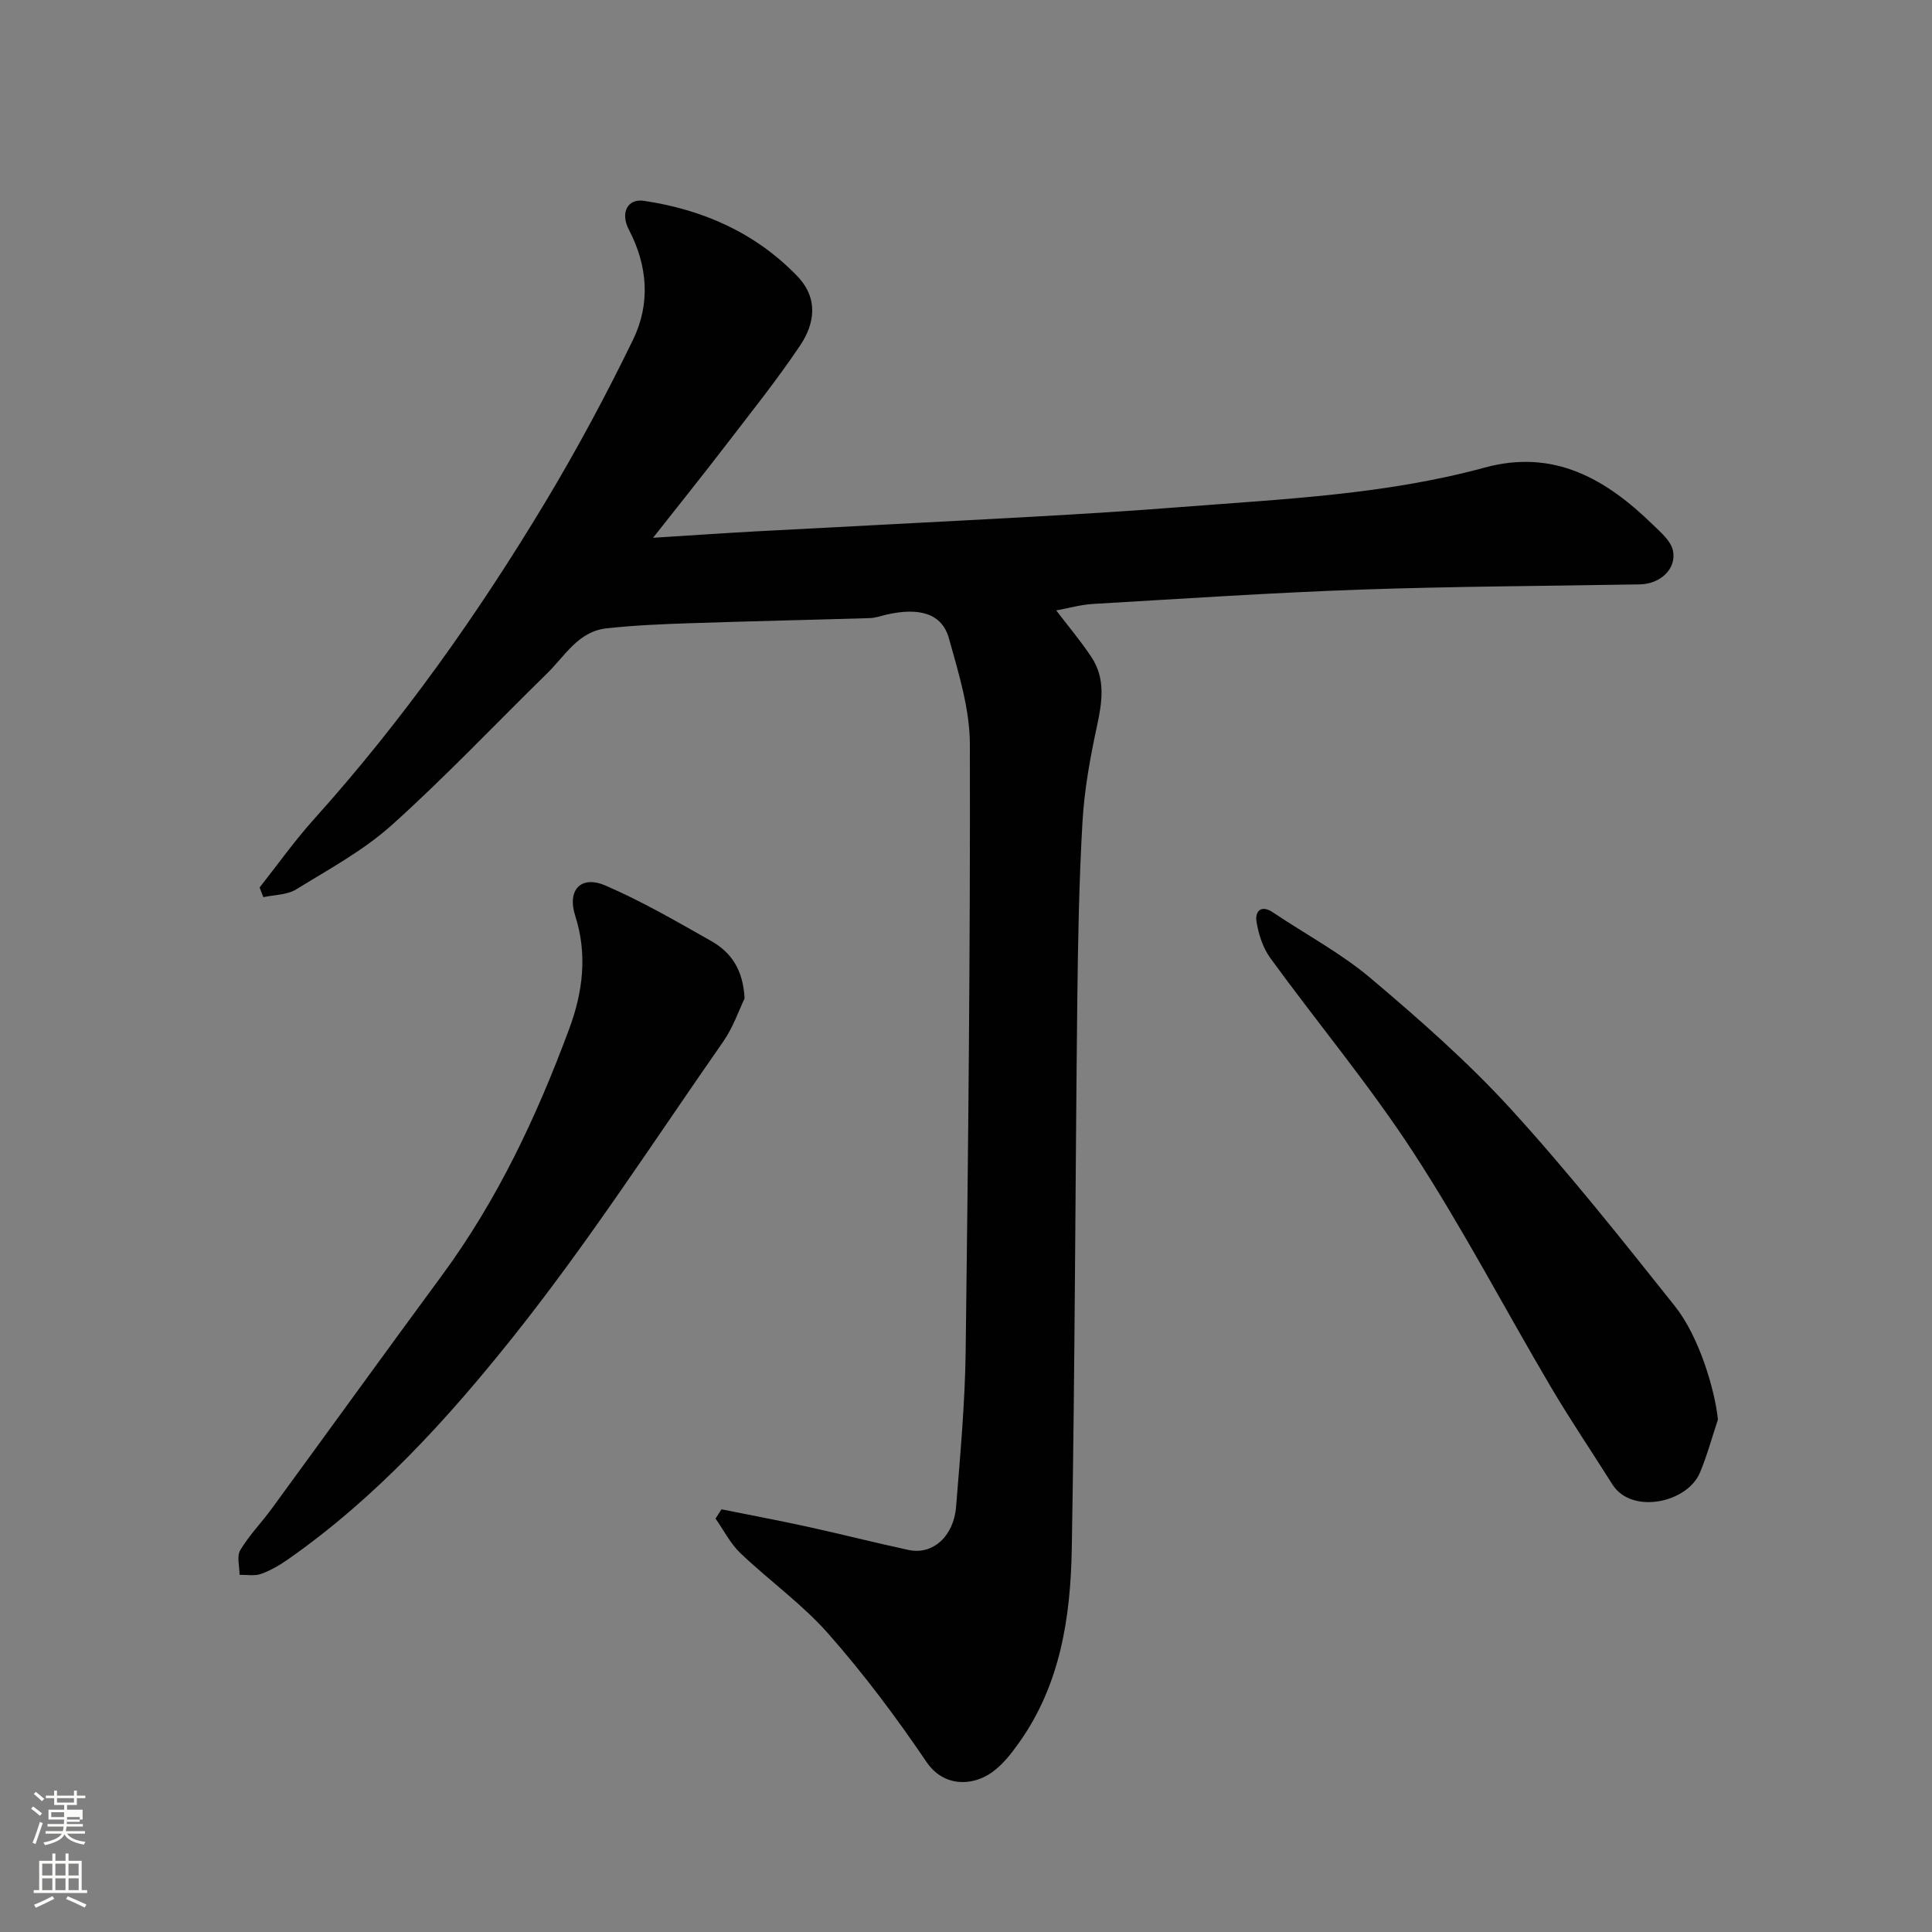 <svg enable-background="new 0 0 400 400" viewBox="0 0 400 400" xmlns="http://www.w3.org/2000/svg"><rect x="0" y="0" width="400" height="400" fill="#808080" stroke="none"/><path d="m6.44 374.46.42-.45c.65.47 1.27.95 1.85 1.44l-.45.49c-.65-.56-1.25-1.06-1.82-1.48m.93 7.33-.63-.26c.55-1.36 1.05-2.8 1.52-4.33.19.1.38.19.59.27-.46 1.29-.95 2.73-1.48 4.32m-.38-10.38.44-.42c.43.34 1.01.82 1.74 1.44l-.49.49c-.53-.51-1.09-1.01-1.69-1.51m2.5.35h1.72v-1.04h.59v1.04h3.52v-1.04h.59v1.04h1.75v.53h-1.75v1.42h-2.03v.97h3.22v2.03h-3.24c0 .35-.01.66-.03.93h3.32v.53h-3.37c-.03.27-.08.58-.15.94h3.96v.53h-3.71c.67.92 1.93 1.48 3.79 1.68-.13.24-.23.44-.29.59-2.13-.38-3.48-1.08-4.04-2.12-.43.97-1.77 1.72-4.03 2.23-.09-.19-.2-.37-.33-.55 2.1-.42 3.37-1.03 3.81-1.83h-3.36v-.53h3.58c.08-.29.13-.61.16-.94h-3.33v-.53h3.39c.02-.27.04-.58.04-.93h-3.23v-2.03h3.25v-.97h-2.07v-1.42h-1.73zm1.12 3.44v1h2.65c.01-.3.02-.44.01-.4v-.25-.35zm1.19-2h3.52v-.91h-3.52zm4.71 3h-2.63v.59c0 .15-.01.28-.01.4h2.64v-1.99z" fill="#fbfcfa"/><path d="m13.56 383.74h.63v1.52h2.72v6.07h1.13v.6h-11.06v-.6h1.13v-6.07h2.73v-1.52h.63v1.52h2.1v-1.52zm-2.69 8.83.38.56c-1.24.63-2.53 1.25-3.85 1.85-.1-.21-.21-.42-.34-.63 1.36-.55 2.63-1.15 3.81-1.78m-2.13-4.27h2.1v-2.45h-2.1zm0 3.04h2.1v-2.46h-2.1zm2.72-3.04h2.1v-2.45h-2.1zm0 3.04h2.1v-2.46h-2.1zm6.07 3.6c-1.41-.71-2.7-1.3-3.86-1.78l.35-.56c1.45.62 2.75 1.19 3.88 1.72zm-1.25-9.09h-2.1v2.45h2.1zm-2.09 5.49h2.1v-2.46h-2.1z" fill="#fbfcfa"/><g fill="#010101"><path d="m53.75 183.74c3.74-4.73 7.24-9.67 11.26-14.14 18.23-20.27 33.92-42.4 47.93-65.71 6.55-10.91 12.59-22.16 18.15-33.61 3.59-7.4 3.02-15.26-.89-22.73-1.79-3.43-.35-6.48 3.12-5.97 12.15 1.81 23.02 6.56 31.71 15.55 4.45 4.6 3.7 9.81.62 14.41-4.82 7.18-10.26 13.96-15.53 20.83-4.55 5.94-9.24 11.77-14.91 18.97 8.14-.51 14.76-.97 21.39-1.33 19.13-1.03 38.27-1.98 57.4-3.04 10.21-.57 20.41-1.2 30.6-2 21.06-1.65 42.24-2.56 62.78-8.16 14.37-3.92 25.15 2.37 34.87 11.86 1.6 1.56 3.67 3.3 4.1 5.27.84 3.81-2.6 6.98-6.85 7.05-19.26.34-38.54.41-57.79 1.08-18.48.65-36.94 1.89-55.4 2.97-2.55.15-5.06.87-7.63 1.34 2.45 3.22 5.07 6.31 7.29 9.67 2.95 4.45 2.23 9.24 1.16 14.22-1.41 6.53-2.63 13.19-3.01 19.84-.72 12.41-.94 24.85-1.08 37.29-.42 37.76-.48 75.52-1.14 113.27-.25 14.12-2.35 28.08-10.88 40.08-1.61 2.27-3.41 4.6-5.64 6.19-4.06 2.89-10.01 3.1-13.59-2.19-6.23-9.2-12.94-18.16-20.28-26.49-5.41-6.15-12.26-11.01-18.22-16.7-2.09-2-3.45-4.75-5.15-7.16.41-.64.83-1.27 1.24-1.91 5.95 1.2 11.91 2.31 17.84 3.61 6.99 1.53 13.93 3.31 20.92 4.81 4.95 1.06 9.32-2.8 9.81-8.97.85-10.68 1.84-21.38 1.98-32.08.53-41.92.97-83.85.87-125.77-.02-7.34-2.34-14.78-4.35-21.97-1.43-5.1-6.12-6.45-12.99-4.85-1.11.26-2.23.66-3.35.7-12.43.38-24.87.64-37.29 1.06-5.77.19-11.56.43-17.29 1.07-5.82.64-8.58 5.73-12.29 9.35-10.69 10.46-20.98 21.36-32.1 31.35-5.87 5.28-13.04 9.16-19.83 13.34-1.88 1.16-4.51 1.11-6.79 1.61-.26-.68-.52-1.34-.77-2.01z"/><path d="m154.16 206.72c-1.15 2.37-2.36 5.98-4.45 8.97-14.28 20.47-27.87 41.51-43.4 61-13.63 17.1-28.51 33.45-46.7 46.17-1.73 1.21-3.61 2.31-5.58 3.01-1.33.47-2.94.15-4.43.18 0-1.72-.62-3.82.14-5.1 1.82-3.06 4.38-5.68 6.5-8.57 11.76-16.09 23.42-32.24 35.23-48.28 11.53-15.66 19.7-33.04 26.4-51.15 2.78-7.51 3.8-15.3 1.22-23.36-1.72-5.38 1.22-8.42 6.26-6.25 7.56 3.26 14.74 7.44 21.93 11.51 3.98 2.26 6.57 5.76 6.88 11.87z"/><path d="m355.68 293.9c-1.22 3.66-2.23 7.41-3.71 10.96-2.64 6.34-14.19 8.73-18.13 2.49-4.25-6.75-8.73-13.37-12.78-20.24-9.52-16.14-18.22-32.81-28.43-48.49-9.07-13.94-19.82-26.79-29.62-40.26-1.55-2.13-2.46-4.97-2.87-7.6-.31-2.01.89-3.55 3.41-1.86 6.76 4.54 14.06 8.42 20.24 13.64 10.1 8.53 20.11 17.33 29 27.06 11.93 13.07 22.96 26.99 33.99 40.84 4.96 6.22 8.24 17.15 8.9 23.46z"/></g></svg>